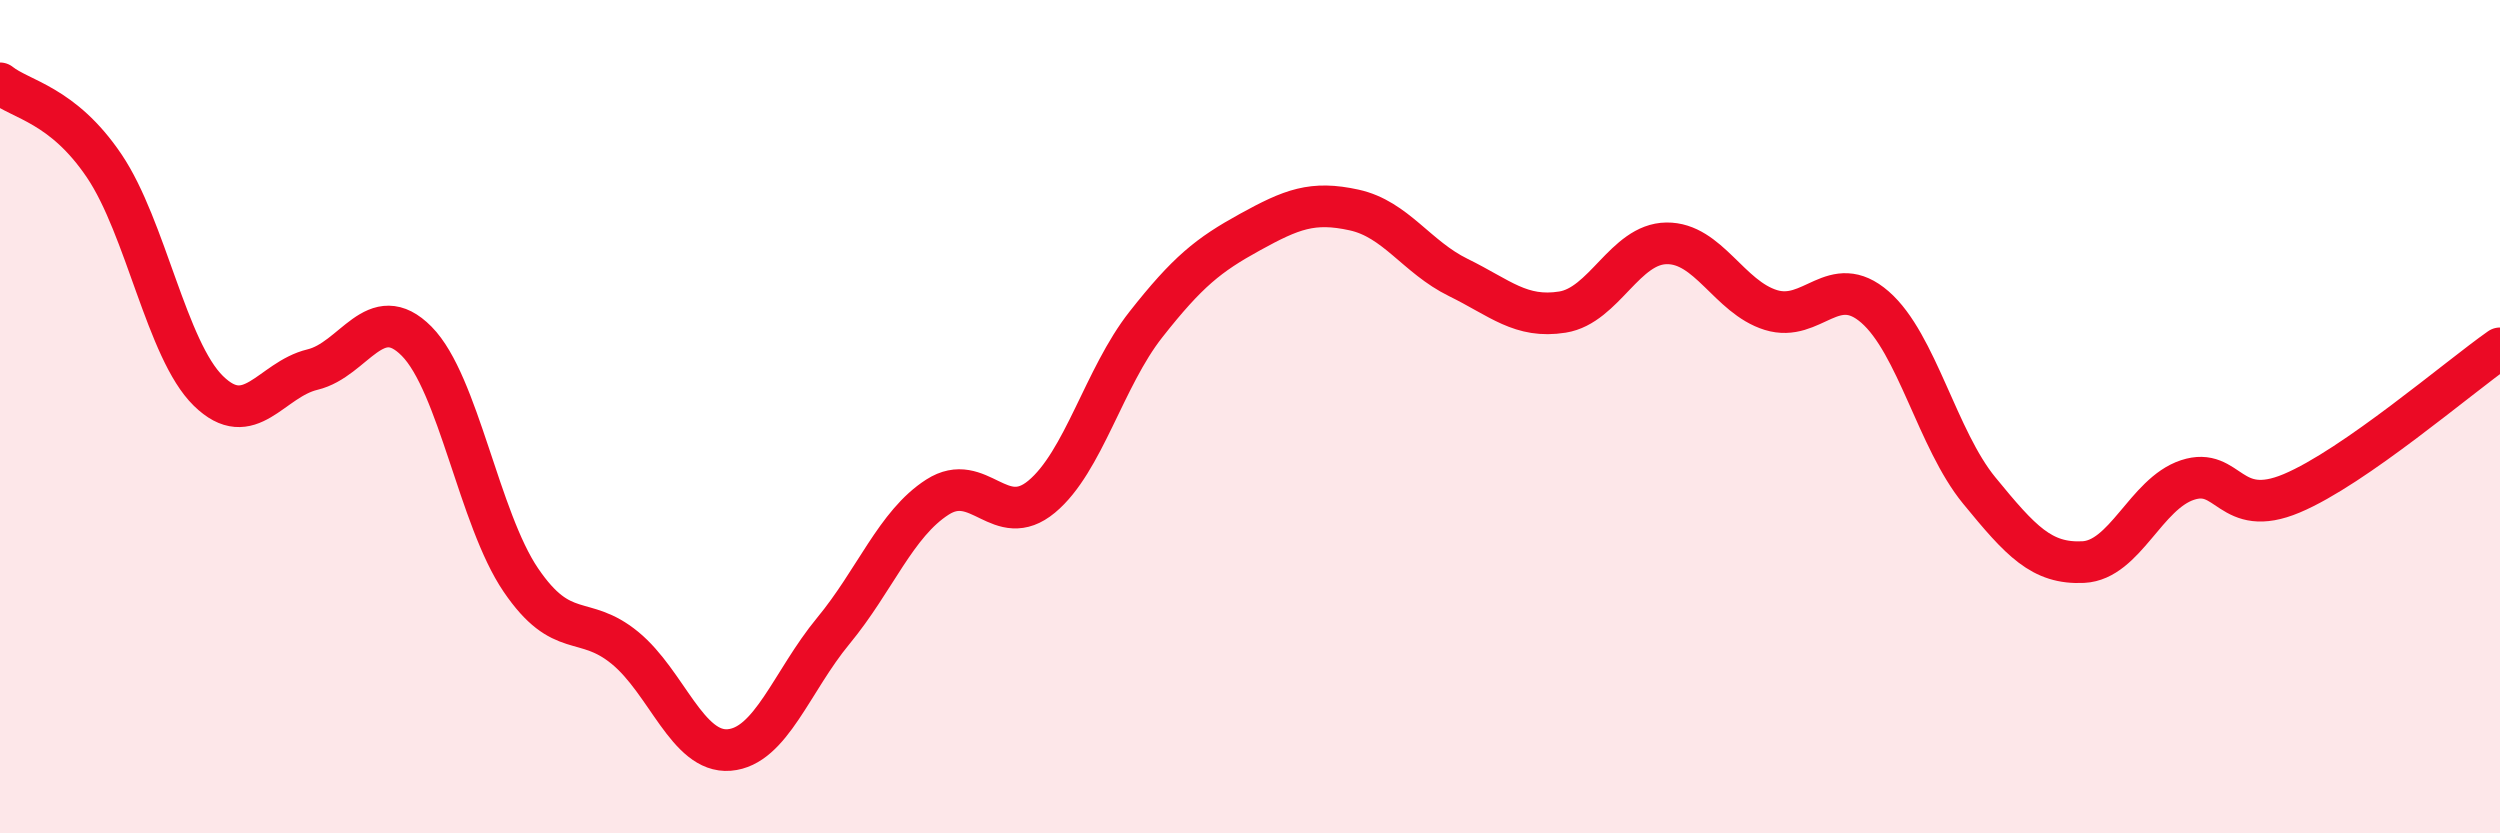
    <svg width="60" height="20" viewBox="0 0 60 20" xmlns="http://www.w3.org/2000/svg">
      <path
        d="M 0,2 C 0.5,2.4 1.5,2.5 2.5,3.98 C 3.5,5.46 4,8.4 5,9.38 C 6,10.36 6.5,9.11 7.5,8.87 C 8.5,8.63 9,7.18 10,8.19 C 11,9.2 11.5,12.45 12.5,13.92 C 13.5,15.39 14,14.73 15,15.55 C 16,16.37 16.5,18.08 17.5,18 C 18.5,17.92 19,16.35 20,15.14 C 21,13.93 21.5,12.57 22.5,11.93 C 23.5,11.29 24,12.75 25,11.92 C 26,11.09 26.5,9.06 27.5,7.79 C 28.5,6.52 29,6.12 30,5.57 C 31,5.02 31.5,4.82 32.5,5.04 C 33.5,5.26 34,6.17 35,6.66 C 36,7.15 36.5,7.65 37.5,7.49 C 38.5,7.33 39,5.85 40,5.84 C 41,5.83 41.5,7.13 42.5,7.44 C 43.5,7.75 44,6.5 45,7.37 C 46,8.24 46.5,10.55 47.5,11.77 C 48.5,12.99 49,13.54 50,13.49 C 51,13.44 51.5,11.85 52.5,11.52 C 53.5,11.19 53.5,12.47 55,11.84 C 56.5,11.21 59,9.06 60,8.36L60 20L0 20Z"
        fill="#EB0A25"
        opacity="0.1"
        stroke-linecap="round"
        stroke-linejoin="round"
      />
      <path
        d="M 0,2 C 0.5,2.4 1.5,2.5 2.5,3.98 C 3.5,5.46 4,8.4 5,9.38 C 6,10.36 6.5,9.11 7.5,8.87 C 8.5,8.63 9,7.18 10,8.19 C 11,9.2 11.5,12.45 12.5,13.92 C 13.5,15.39 14,14.73 15,15.55 C 16,16.37 16.5,18.08 17.5,18 C 18.5,17.92 19,16.35 20,15.14 C 21,13.93 21.5,12.57 22.5,11.93 C 23.5,11.29 24,12.75 25,11.92 C 26,11.09 26.5,9.06 27.5,7.79 C 28.5,6.52 29,6.12 30,5.57 C 31,5.02 31.5,4.82 32.5,5.04 C 33.5,5.26 34,6.17 35,6.66 C 36,7.15 36.5,7.65 37.5,7.49 C 38.5,7.33 39,5.85 40,5.84 C 41,5.83 41.5,7.13 42.5,7.44 C 43.5,7.75 44,6.5 45,7.37 C 46,8.24 46.5,10.55 47.5,11.77 C 48.5,12.99 49,13.54 50,13.49 C 51,13.44 51.5,11.85 52.5,11.52 C 53.5,11.19 53.5,12.47 55,11.84 C 56.5,11.21 59,9.06 60,8.36"
        stroke="#EB0A25"
        stroke-width="1"
        fill="none"
        stroke-linecap="round"
        stroke-linejoin="round"
      />
    </svg>
  